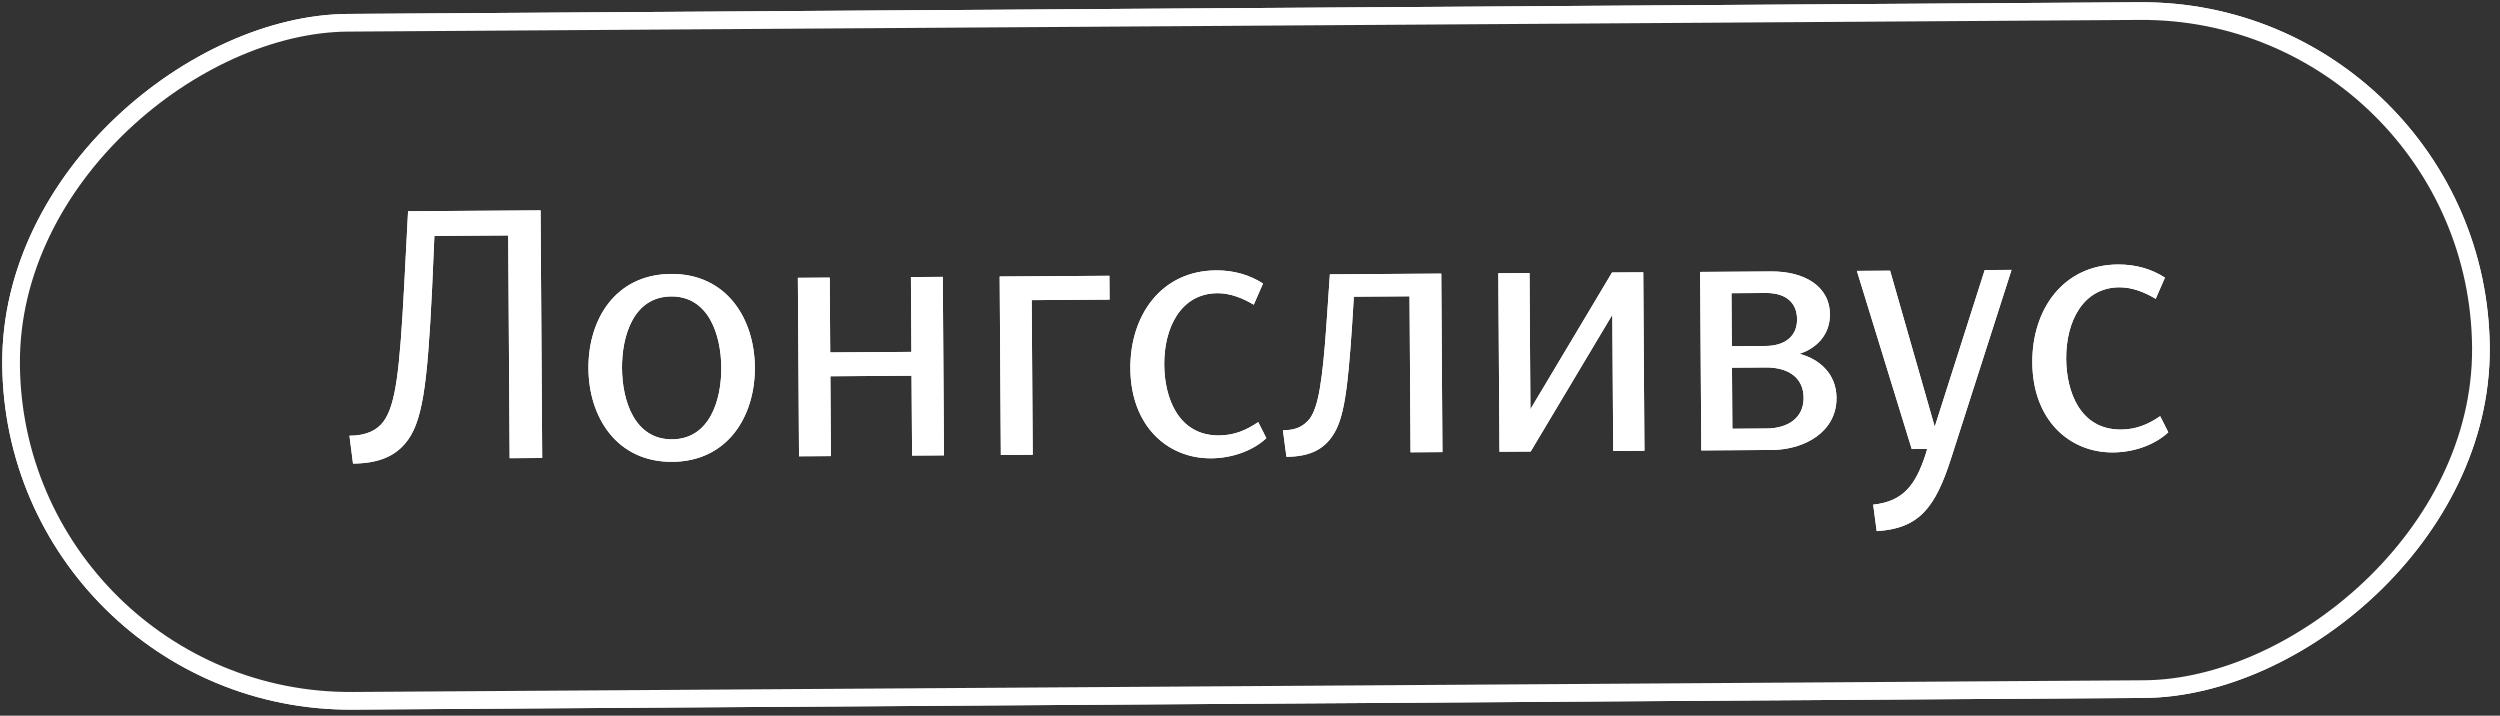 <svg width="255" height="73" viewBox="0 0 255 73" fill="none" xmlns="http://www.w3.org/2000/svg">
<rect x="0" y="0" width="255" height="73" fill="#333333" stroke="none"/>
<rect x="1.092" y="71.972" width="69.691" height="252.46" rx="34.846" transform="rotate(-90.374 1.092 71.972)" stroke="white" stroke-width="1.267"/>
<rect x="1.357" y="71.707" width="69.159" height="251.927" rx="34.579" transform="rotate(-90.374 1.357 71.707)" stroke="white" stroke-width="1.8"/>
<path d="M55.304 46.711L51.985 46.733L51.837 24.011L44.308 24.06L44.07 29.469C43.587 39.396 43.099 43.198 41.298 45.263C40.178 46.571 38.539 47.266 36.007 47.282L35.646 44.444C37.323 44.433 38.449 43.913 39.127 42.984C40.382 41.265 40.77 37.703 41.227 29.179L41.623 21.545L55.139 21.457L55.304 46.711ZM76.995 37.467C77.027 42.463 74.217 47.067 68.571 47.104C62.925 47.141 60.054 42.574 60.022 37.578C59.989 32.547 62.799 27.978 68.446 27.941C74.092 27.904 76.962 32.471 76.995 37.467ZM73.573 37.489C73.551 34.17 72.293 30.209 68.461 30.233C64.628 30.259 63.422 34.236 63.444 37.555C63.465 40.875 64.723 44.836 68.556 44.811C72.388 44.786 73.594 40.809 73.573 37.489ZM96.284 46.444L93.033 46.465L92.979 38.321L84.698 38.375L84.751 46.519L81.501 46.54L81.382 28.335L84.633 28.314L84.682 35.945L92.964 35.891L92.914 28.26L96.165 28.239L96.284 46.444ZM113.173 30.558L105.234 30.61L105.337 46.385L102.086 46.406L101.967 28.201L113.157 28.128L113.173 30.558ZM123.536 46.745C119.053 46.774 115.335 43.411 115.297 37.593C115.261 32.118 118.483 27.614 124.027 27.578C125.84 27.566 127.452 28.035 128.826 28.916L127.882 31.078C126.748 30.401 125.479 29.895 124.179 29.904C120.414 29.929 118.726 33.464 118.751 37.194C118.773 40.548 120.167 44.44 124.342 44.413C125.847 44.403 127.076 43.916 128.337 43.052L129.169 44.689C127.808 45.964 125.692 46.731 123.536 46.745ZM147.128 46.112L143.877 46.133L143.773 30.221L138.092 30.258L137.907 33.236C137.47 39.81 137.079 42.755 135.926 44.44C135.011 45.815 133.613 46.577 131.218 46.592L130.858 43.891C132.227 43.882 132.977 43.467 133.588 42.71C134.47 41.541 134.898 38.868 135.304 33.014L135.648 27.981L147.009 27.907L147.128 46.112ZM164.429 27.793L167.612 27.773L167.731 45.977L164.548 45.998L164.458 32.105L156.13 46.053L152.948 46.074L152.829 27.869L156.011 27.848L156.102 41.742L164.429 27.793ZM183.53 36.087C185.484 36.588 187.307 38.047 187.323 40.58C187.346 44.036 184.073 45.871 180.753 45.892L173.533 45.94L173.414 27.735L180.669 27.687C183.988 27.666 186.633 29.154 186.652 32.063C186.666 34.253 185.135 35.597 183.53 36.087ZM176.611 29.904L176.646 35.311L180.102 35.288C182.087 35.275 183.313 34.275 183.301 32.564C183.29 30.853 182.155 29.868 180.101 29.881L176.611 29.904ZM180.192 43.706C182.382 43.692 183.983 42.62 183.97 40.567C183.956 38.514 182.409 37.463 180.117 37.478L176.661 37.501L176.701 43.729L180.192 43.706ZM202.44 27.545L205.178 27.527L199.007 46.766C197.397 51.773 195.768 53.905 191.424 54.173L191.064 51.472C194.176 51.143 195.397 49.424 196.403 46.372L196.571 45.789L194.997 45.8L189.403 27.63L192.79 27.608L197.343 43.526L202.44 27.545ZM215.535 46.145C211.052 46.174 207.334 42.81 207.296 36.993C207.26 31.518 210.482 27.014 216.026 26.977C217.839 26.966 219.451 27.434 220.825 28.315L219.881 30.477C218.748 29.8 217.478 29.295 216.178 29.303C212.414 29.328 210.726 32.864 210.75 36.594C210.772 39.947 212.166 43.84 216.341 43.812C217.847 43.802 219.075 43.315 220.336 42.452L221.168 44.089C219.807 45.364 217.691 46.13 215.535 46.145Z" fill="white"/>
<path d="M55.304 46.715L51.985 46.737L51.837 24.015L44.308 24.064L44.07 29.473C43.587 39.4 43.099 43.202 41.298 45.267C40.178 46.575 38.539 47.27 36.007 47.286L35.646 44.448C37.323 44.437 38.449 43.916 39.127 42.988C40.382 41.269 40.77 37.707 41.227 29.183L41.623 21.549L55.139 21.461L55.304 46.715ZM76.995 37.471C77.027 42.467 74.217 47.071 68.571 47.108C62.925 47.145 60.054 42.578 60.022 37.582C59.989 32.551 62.799 27.982 68.446 27.945C74.092 27.908 76.962 32.475 76.995 37.471ZM73.573 37.493C73.551 34.174 72.293 30.212 68.461 30.237C64.628 30.262 63.422 34.24 63.444 37.559C63.465 40.879 64.723 44.84 68.556 44.815C72.388 44.79 73.594 40.812 73.573 37.493ZM96.284 46.448L93.033 46.469L92.979 38.325L84.698 38.379L84.751 46.523L81.501 46.544L81.382 28.339L84.633 28.318L84.682 35.949L92.964 35.895L92.914 28.264L96.165 28.243L96.284 46.448ZM113.173 30.561L105.234 30.613L105.337 46.389L102.086 46.41L101.967 28.205L113.157 28.132L113.173 30.561ZM123.536 46.749C119.053 46.778 115.335 43.415 115.297 37.597C115.261 32.122 118.483 27.618 124.027 27.582C125.84 27.57 127.452 28.039 128.826 28.919L127.882 31.081C126.748 30.404 125.479 29.899 124.179 29.908C120.414 29.933 118.726 33.468 118.751 37.198C118.773 40.552 120.167 44.444 124.342 44.417C125.847 44.407 127.076 43.92 128.337 43.056L129.169 44.693C127.808 45.968 125.692 46.735 123.536 46.749ZM147.128 46.116L143.877 46.137L143.773 30.225L138.092 30.262L137.907 33.24C137.47 39.814 137.079 42.759 135.926 44.444C135.011 45.819 133.613 46.581 131.218 46.596L130.858 43.895C132.227 43.886 132.977 43.471 133.588 42.714C134.47 41.544 134.898 38.872 135.304 33.018L135.648 27.985L147.009 27.911L147.128 46.116ZM164.429 27.797L167.612 27.776L167.731 45.981L164.548 46.002L164.458 32.109L156.13 46.057L152.948 46.078L152.829 27.873L156.011 27.852L156.102 41.745L164.429 27.797ZM183.53 36.091C185.484 36.592 187.307 38.051 187.323 40.583C187.346 44.04 184.073 45.875 180.753 45.896L173.533 45.944L173.414 27.739L180.669 27.691C183.988 27.67 186.633 29.158 186.652 32.067C186.666 34.257 185.135 35.601 183.53 36.091ZM176.611 29.908L176.646 35.315L180.102 35.292C182.087 35.279 183.313 34.279 183.301 32.568C183.29 30.857 182.155 29.872 180.101 29.885L176.611 29.908ZM180.192 43.71C182.382 43.696 183.983 42.624 183.97 40.571C183.956 38.518 182.409 37.467 180.117 37.482L176.661 37.505L176.701 43.733L180.192 43.71ZM202.44 27.549L205.178 27.531L199.007 46.77C197.397 51.776 195.768 53.909 191.424 54.177L191.064 51.476C194.176 51.147 195.397 49.428 196.403 46.376L196.571 45.793L194.997 45.803L189.403 27.634L192.79 27.612L197.343 43.529L202.44 27.549ZM215.535 46.148C211.052 46.178 207.334 42.814 207.296 36.997C207.26 31.521 210.482 27.017 216.026 26.981C217.839 26.97 219.451 27.438 220.825 28.319L219.881 30.481C218.748 29.804 217.478 29.299 216.178 29.307C212.414 29.332 210.726 32.868 210.75 36.598C210.772 39.951 212.166 43.843 216.341 43.816C217.847 43.806 219.075 43.319 220.336 42.455L221.168 44.093C219.807 45.368 217.691 46.134 215.535 46.148Z" fill="white"/>
</svg>
